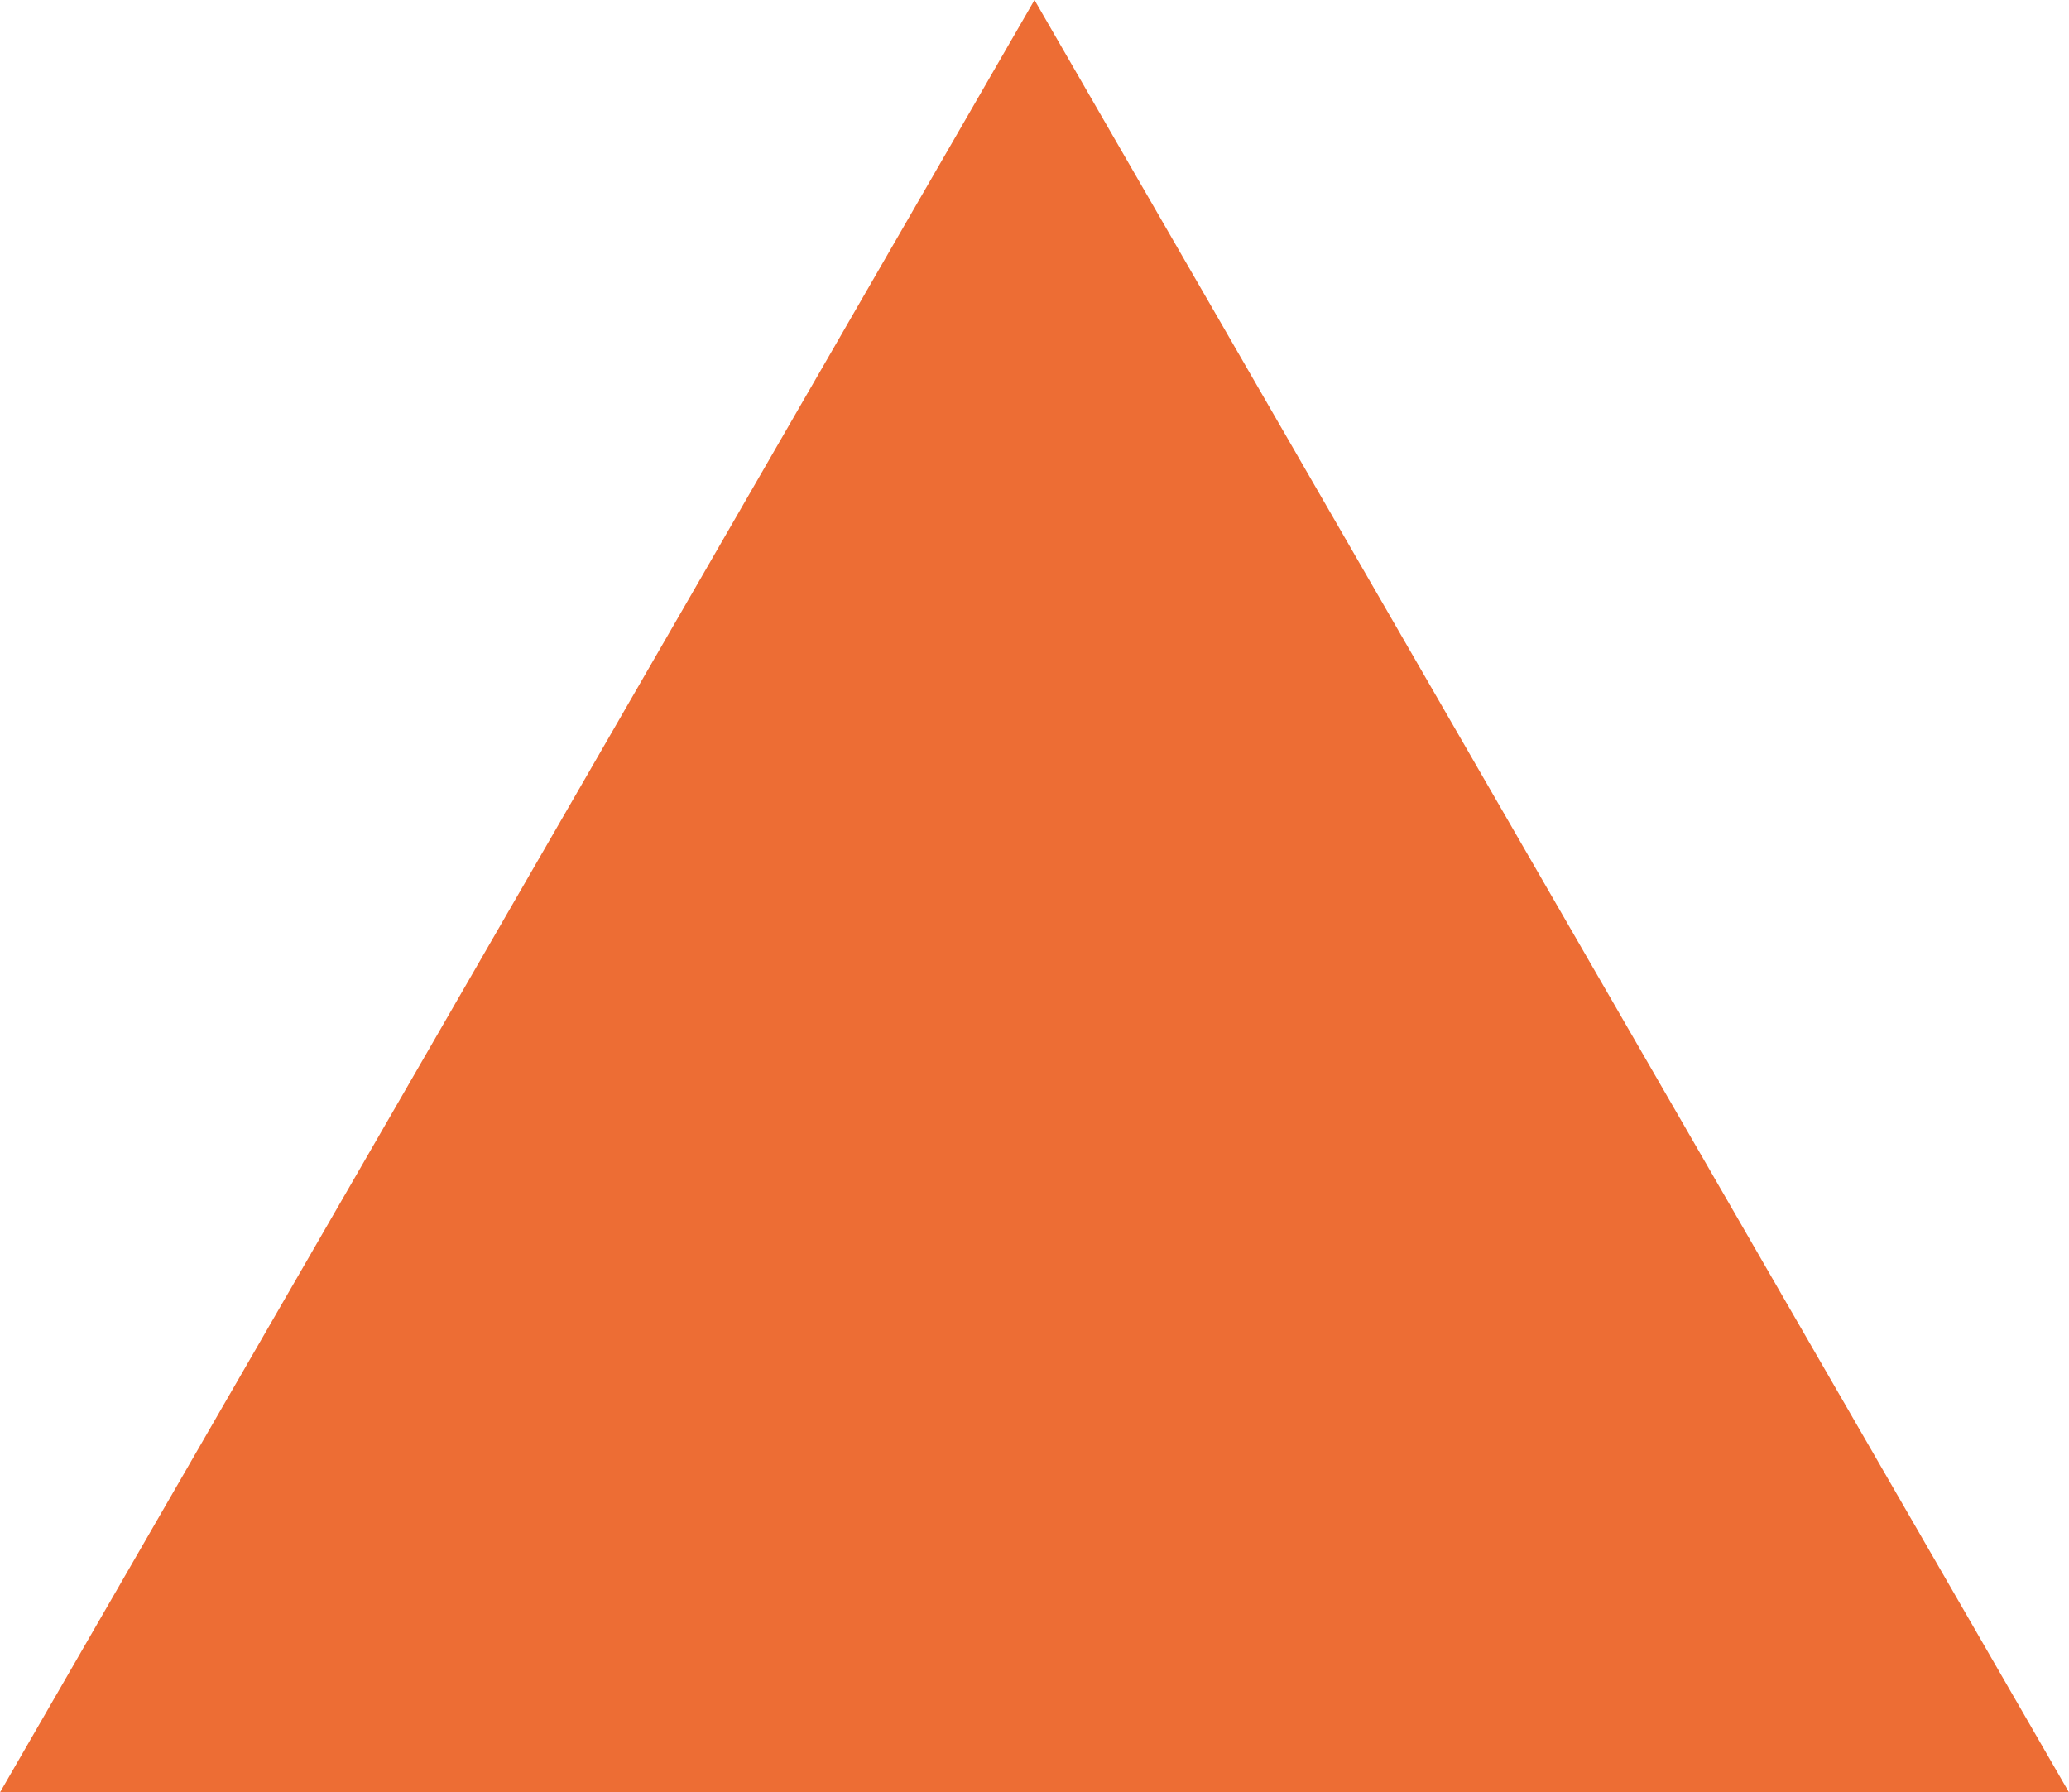 <?xml version="1.0" encoding="UTF-8"?>
<svg id="_レイヤー_2" data-name="レイヤー 2" xmlns="http://www.w3.org/2000/svg" viewBox="0 0 18.16 15.73">
  <defs>
    <style>
      .cls-1 {
        fill: #ed6d34;
        stroke-width: 0px;
      }
    </style>
  </defs>
  <g id="_レイヤー_3" data-name="レイヤー 3">
    <polygon class="cls-1" points="9.08 0 18.16 15.73 0 15.73 9.08 0"/>
  </g>
</svg>